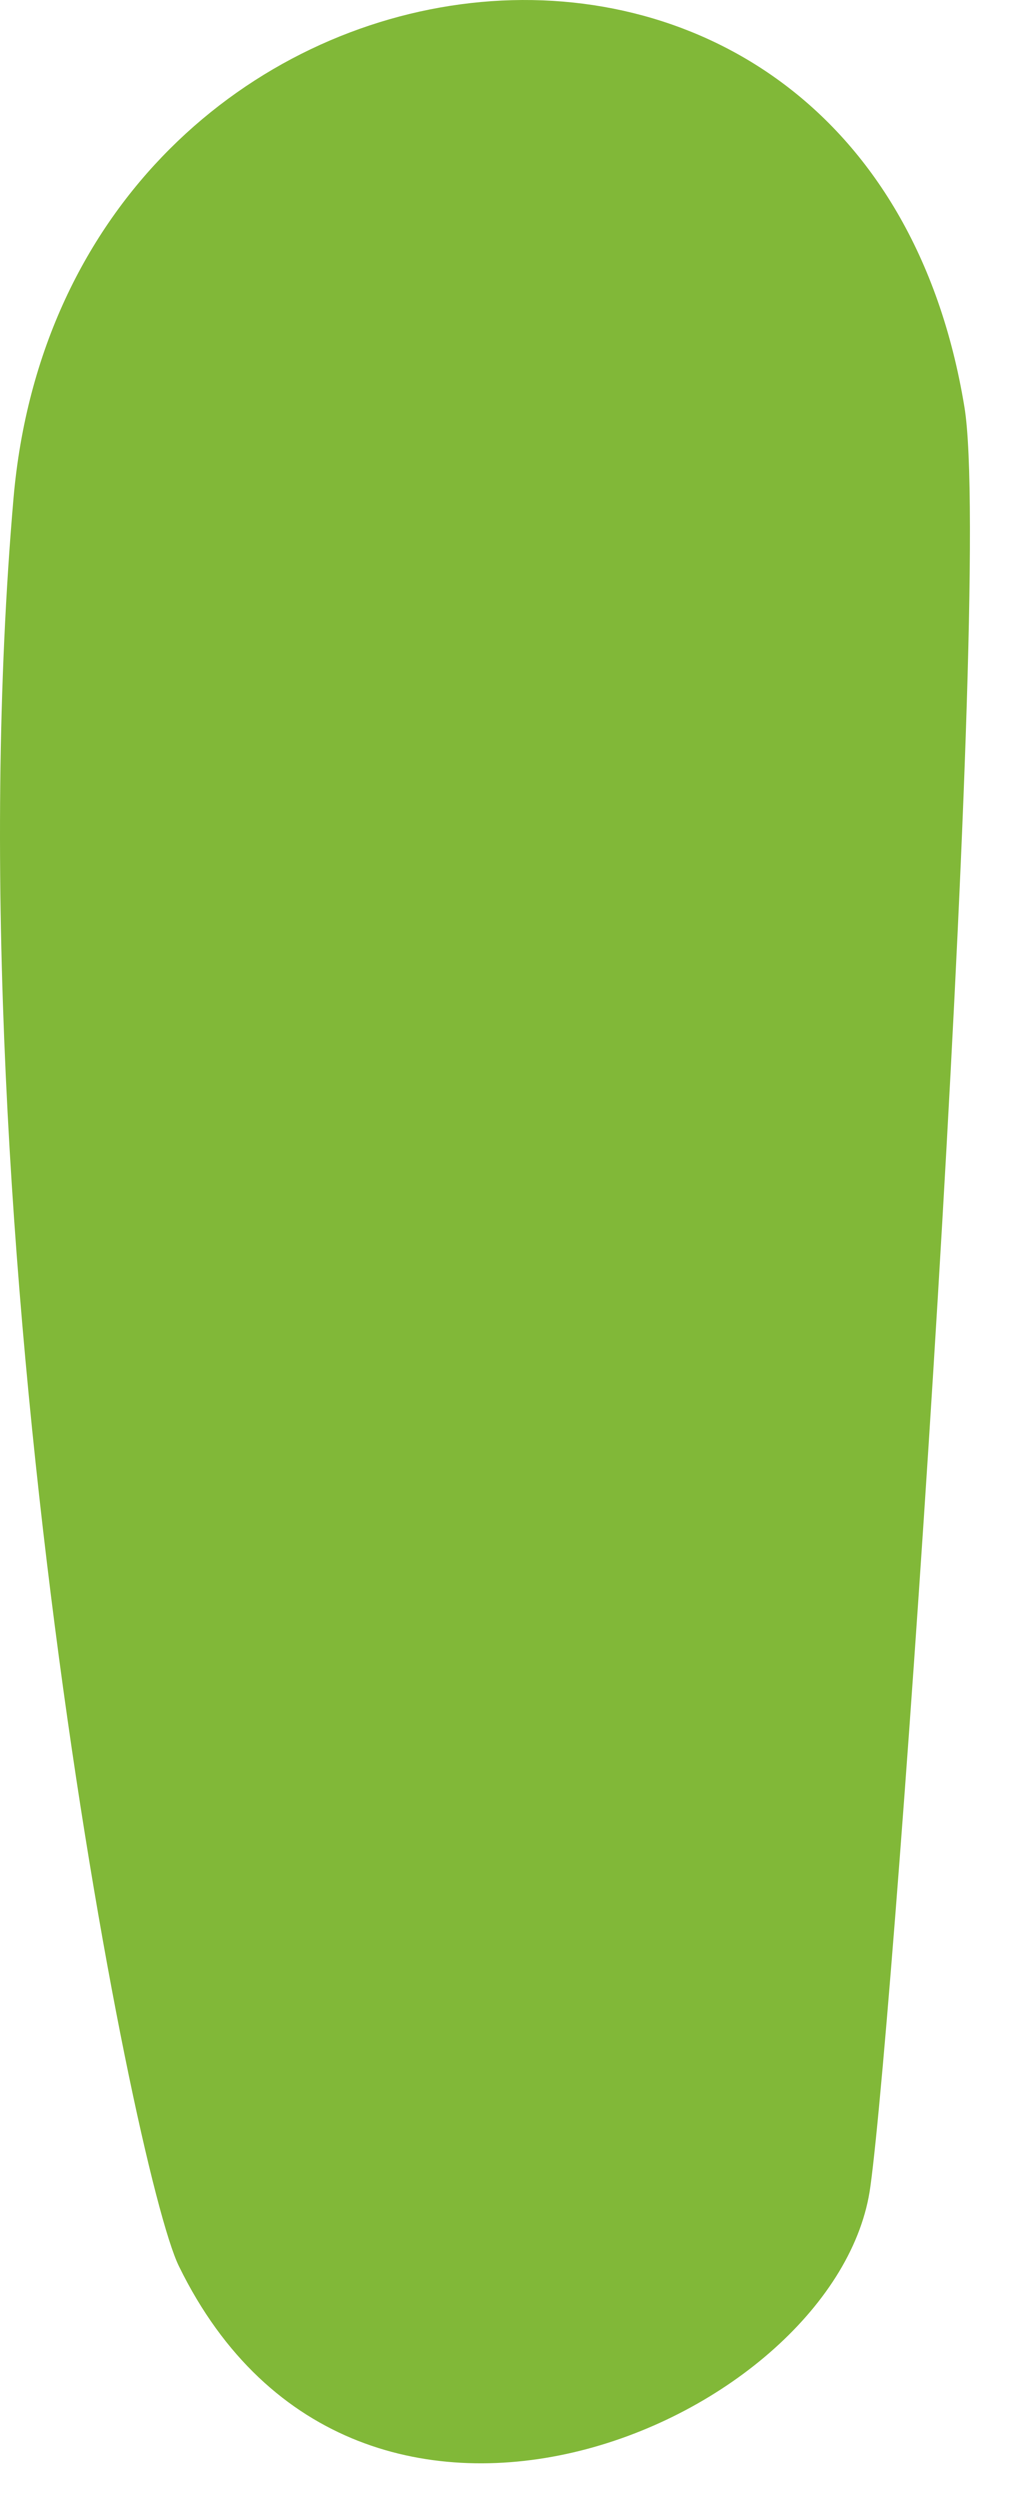 <?xml version="1.0" encoding="utf-8"?>
<svg xmlns="http://www.w3.org/2000/svg" fill="none" height="100%" overflow="visible" preserveAspectRatio="none" style="display: block;" viewBox="0 0 11 27" width="100%">
<path d="M0.146 5.38C-0.549 13.423 1.437 23.467 1.934 24.475C3.866 28.424 9.069 26.125 9.405 23.612C9.673 21.68 10.742 6.327 10.421 4.395C9.344 -2.158 0.704 -1.013 0.146 5.38Z" fill="#81B838" id="Vector"/>
</svg>